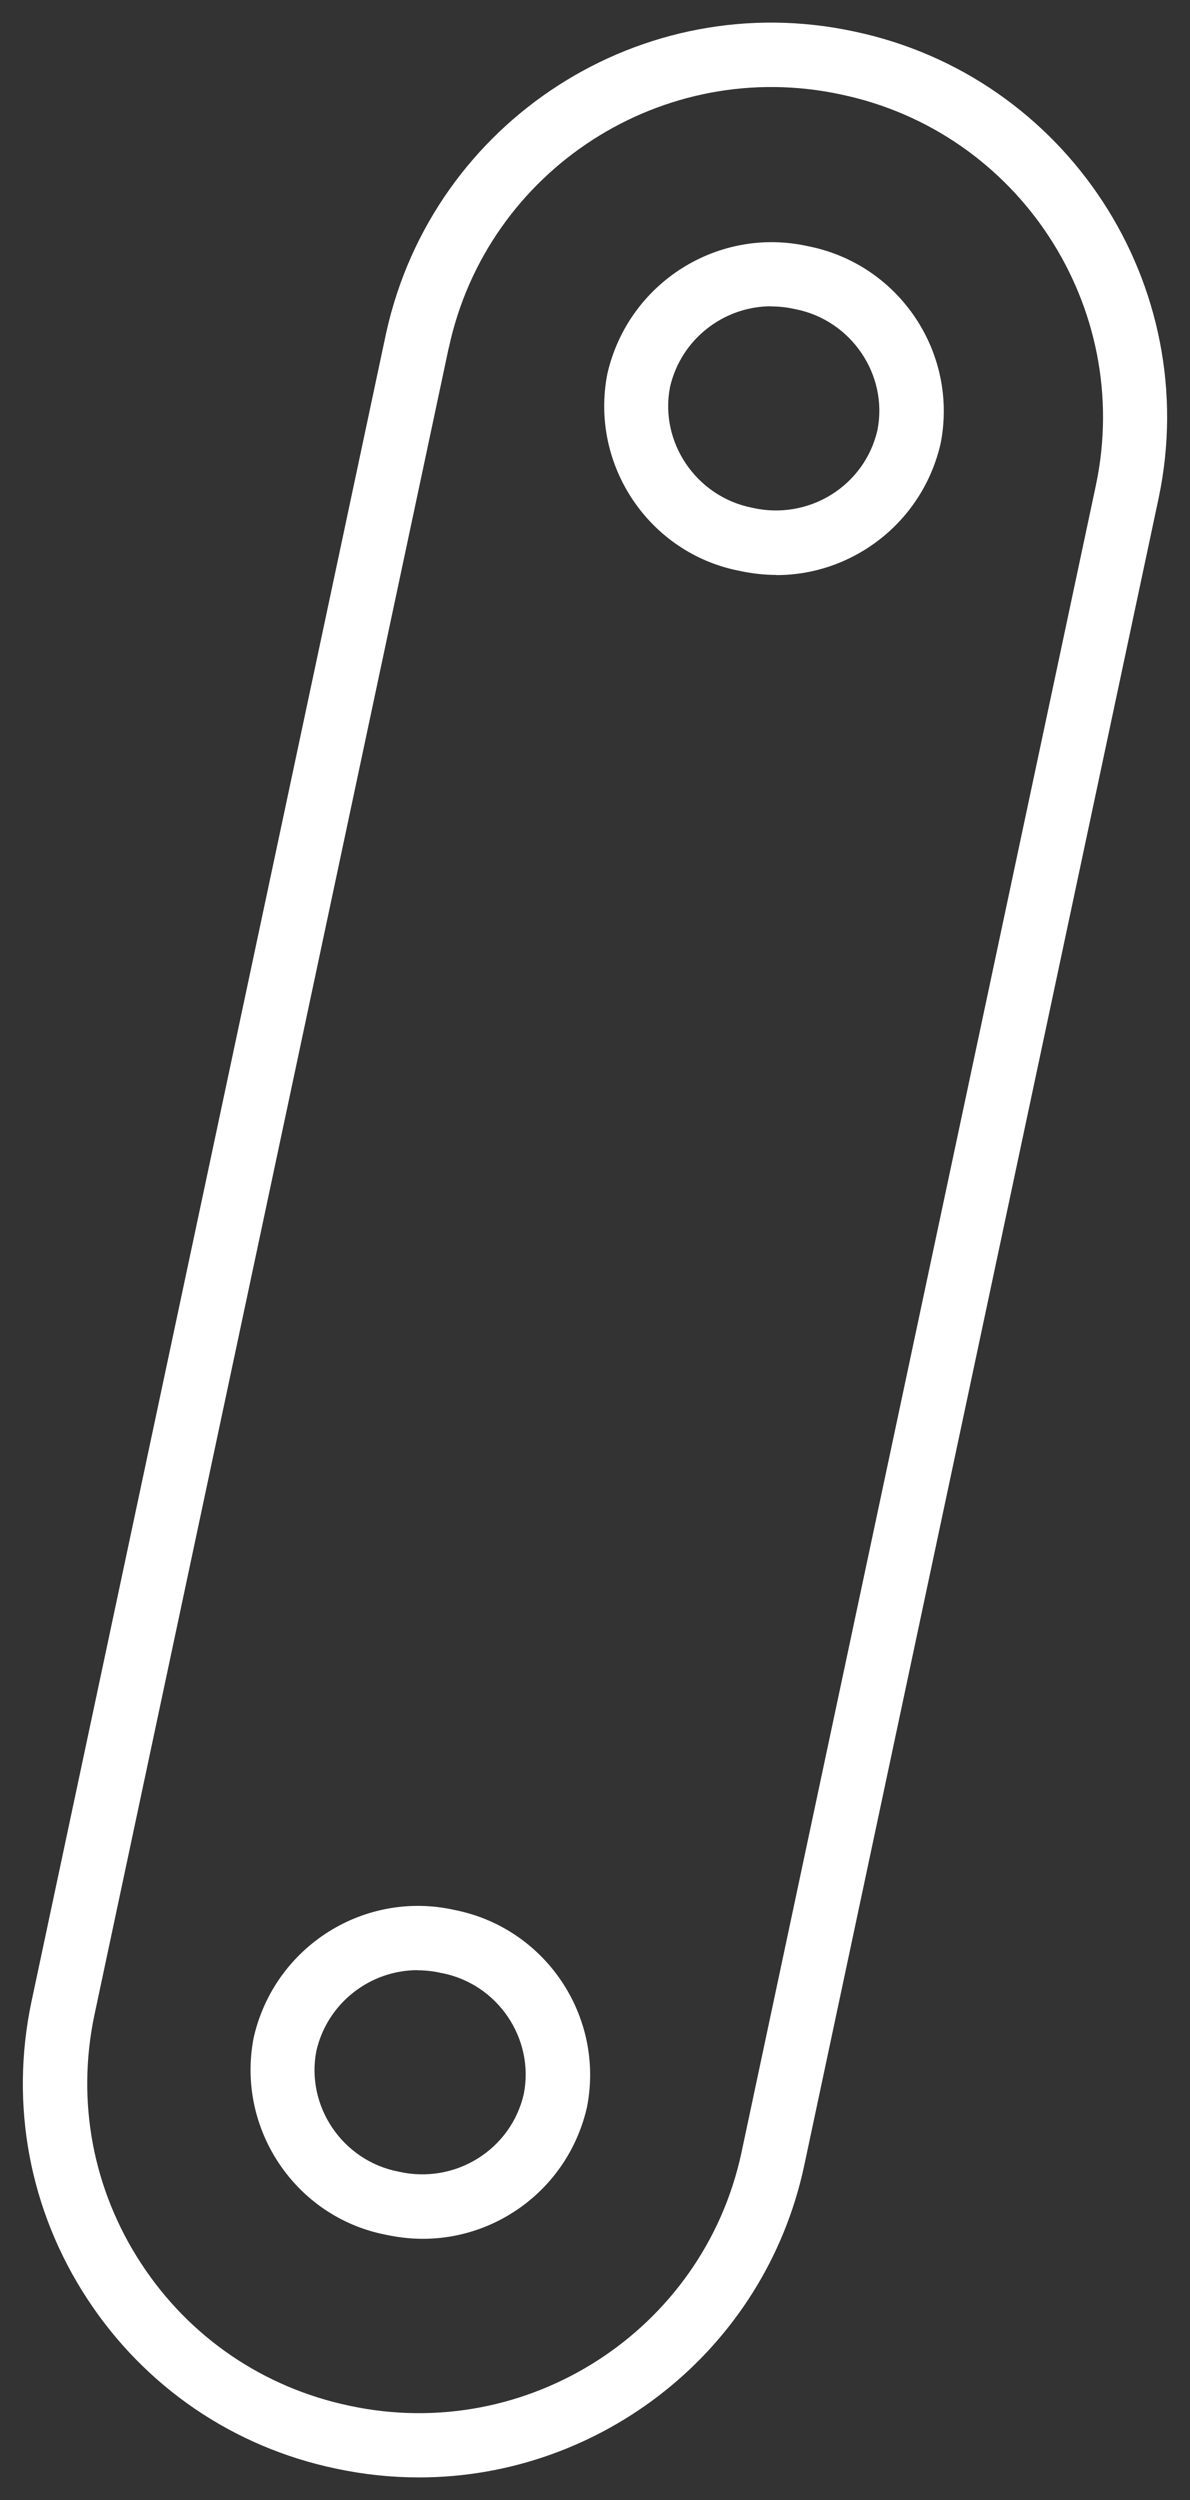<?xml version="1.0" encoding="UTF-8"?>
<svg id="Calque_1" data-name="Calque 1" xmlns="http://www.w3.org/2000/svg" viewBox="0 0 74.06 155.59">
  <rect x="0" y="0" width="74.06" height="155.59" fill="#333333" stroke="none"/>
  <defs>
    <style>
      .cls-1 {
        fill: none;
      }

      .cls-2 {
        fill: #fff;
      }
    </style>
  </defs>
  <rect class="cls-1" width="74.06" height="155.59"/>
  <g id="Groupe_228" data-name="Groupe 228">
    <g id="Groupe_225" data-name="Groupe 225">
      <path class="cls-2" d="M26.07,154.18c-1.71,0-3.44-.18-5.17-.55-6.4-1.34-11.9-5.1-15.48-10.58-3.58-5.48-4.81-12.03-3.47-18.44,0,0,19.49-91.7,22.07-103.83,0-.03.01-.06.02-.09C26.96,7.49,39.98-.88,53.16,1.96c13.22,2.78,21.73,15.8,18.95,29.03,0,0,0,0,0,0-2.58,12.14-22.07,103.83-22.07,103.83-2.48,11.49-12.67,19.36-23.96,19.36ZM27.93,21.63c-2.6,12.25-22.06,103.8-22.06,103.8-1.12,5.36-.09,10.84,2.91,15.43,3,4.59,7.6,7.73,12.97,8.86,11.07,2.38,22.01-4.68,24.39-15.73,0,0,19.49-91.67,22.07-103.82,2.32-11.07-4.8-21.97-15.87-24.29-11.07-2.39-22.01,4.67-24.4,15.73,0,.01,0,.02,0,.03ZM70.15,30.58h0,0Z"/>
    </g>
    <g id="Groupe_226" data-name="Groupe 226">
      <path class="cls-2" d="M48.32,35.78c-.77,0-1.55-.09-2.33-.26-5.6-1.1-9.3-6.6-8.19-12.26,1.3-5.67,6.91-9.2,12.52-7.93,5.64,1.12,9.33,6.62,8.22,12.27-1.12,4.89-5.45,8.19-10.21,8.19ZM48,19.06c-2.94,0-5.61,2.03-6.3,5.02-.67,3.43,1.62,6.83,5.11,7.52,3.53.81,7.01-1.37,7.8-4.84.67-3.43-1.62-6.83-5.11-7.52-.02,0-.04,0-.06-.01-.48-.11-.97-.16-1.44-.16Z"/>
    </g>
    <g id="Groupe_227" data-name="Groupe 227">
      <path class="cls-2" d="M26.31,139.33c-.77,0-1.55-.09-2.33-.26-5.6-1.1-9.3-6.61-8.19-12.27,1.3-5.67,6.9-9.2,12.52-7.93,5.64,1.12,9.33,6.62,8.22,12.27-1.12,4.9-5.44,8.19-10.21,8.19ZM25.99,122.61c-2.94,0-5.61,2.03-6.3,5.02-.67,3.43,1.61,6.84,5.11,7.52,3.53.81,7.01-1.37,7.8-4.84.67-3.43-1.61-6.84-5.11-7.52-.02,0-.04,0-.06-.01-.48-.11-.97-.16-1.44-.16Z"/>
    </g>
  </g>
</svg>